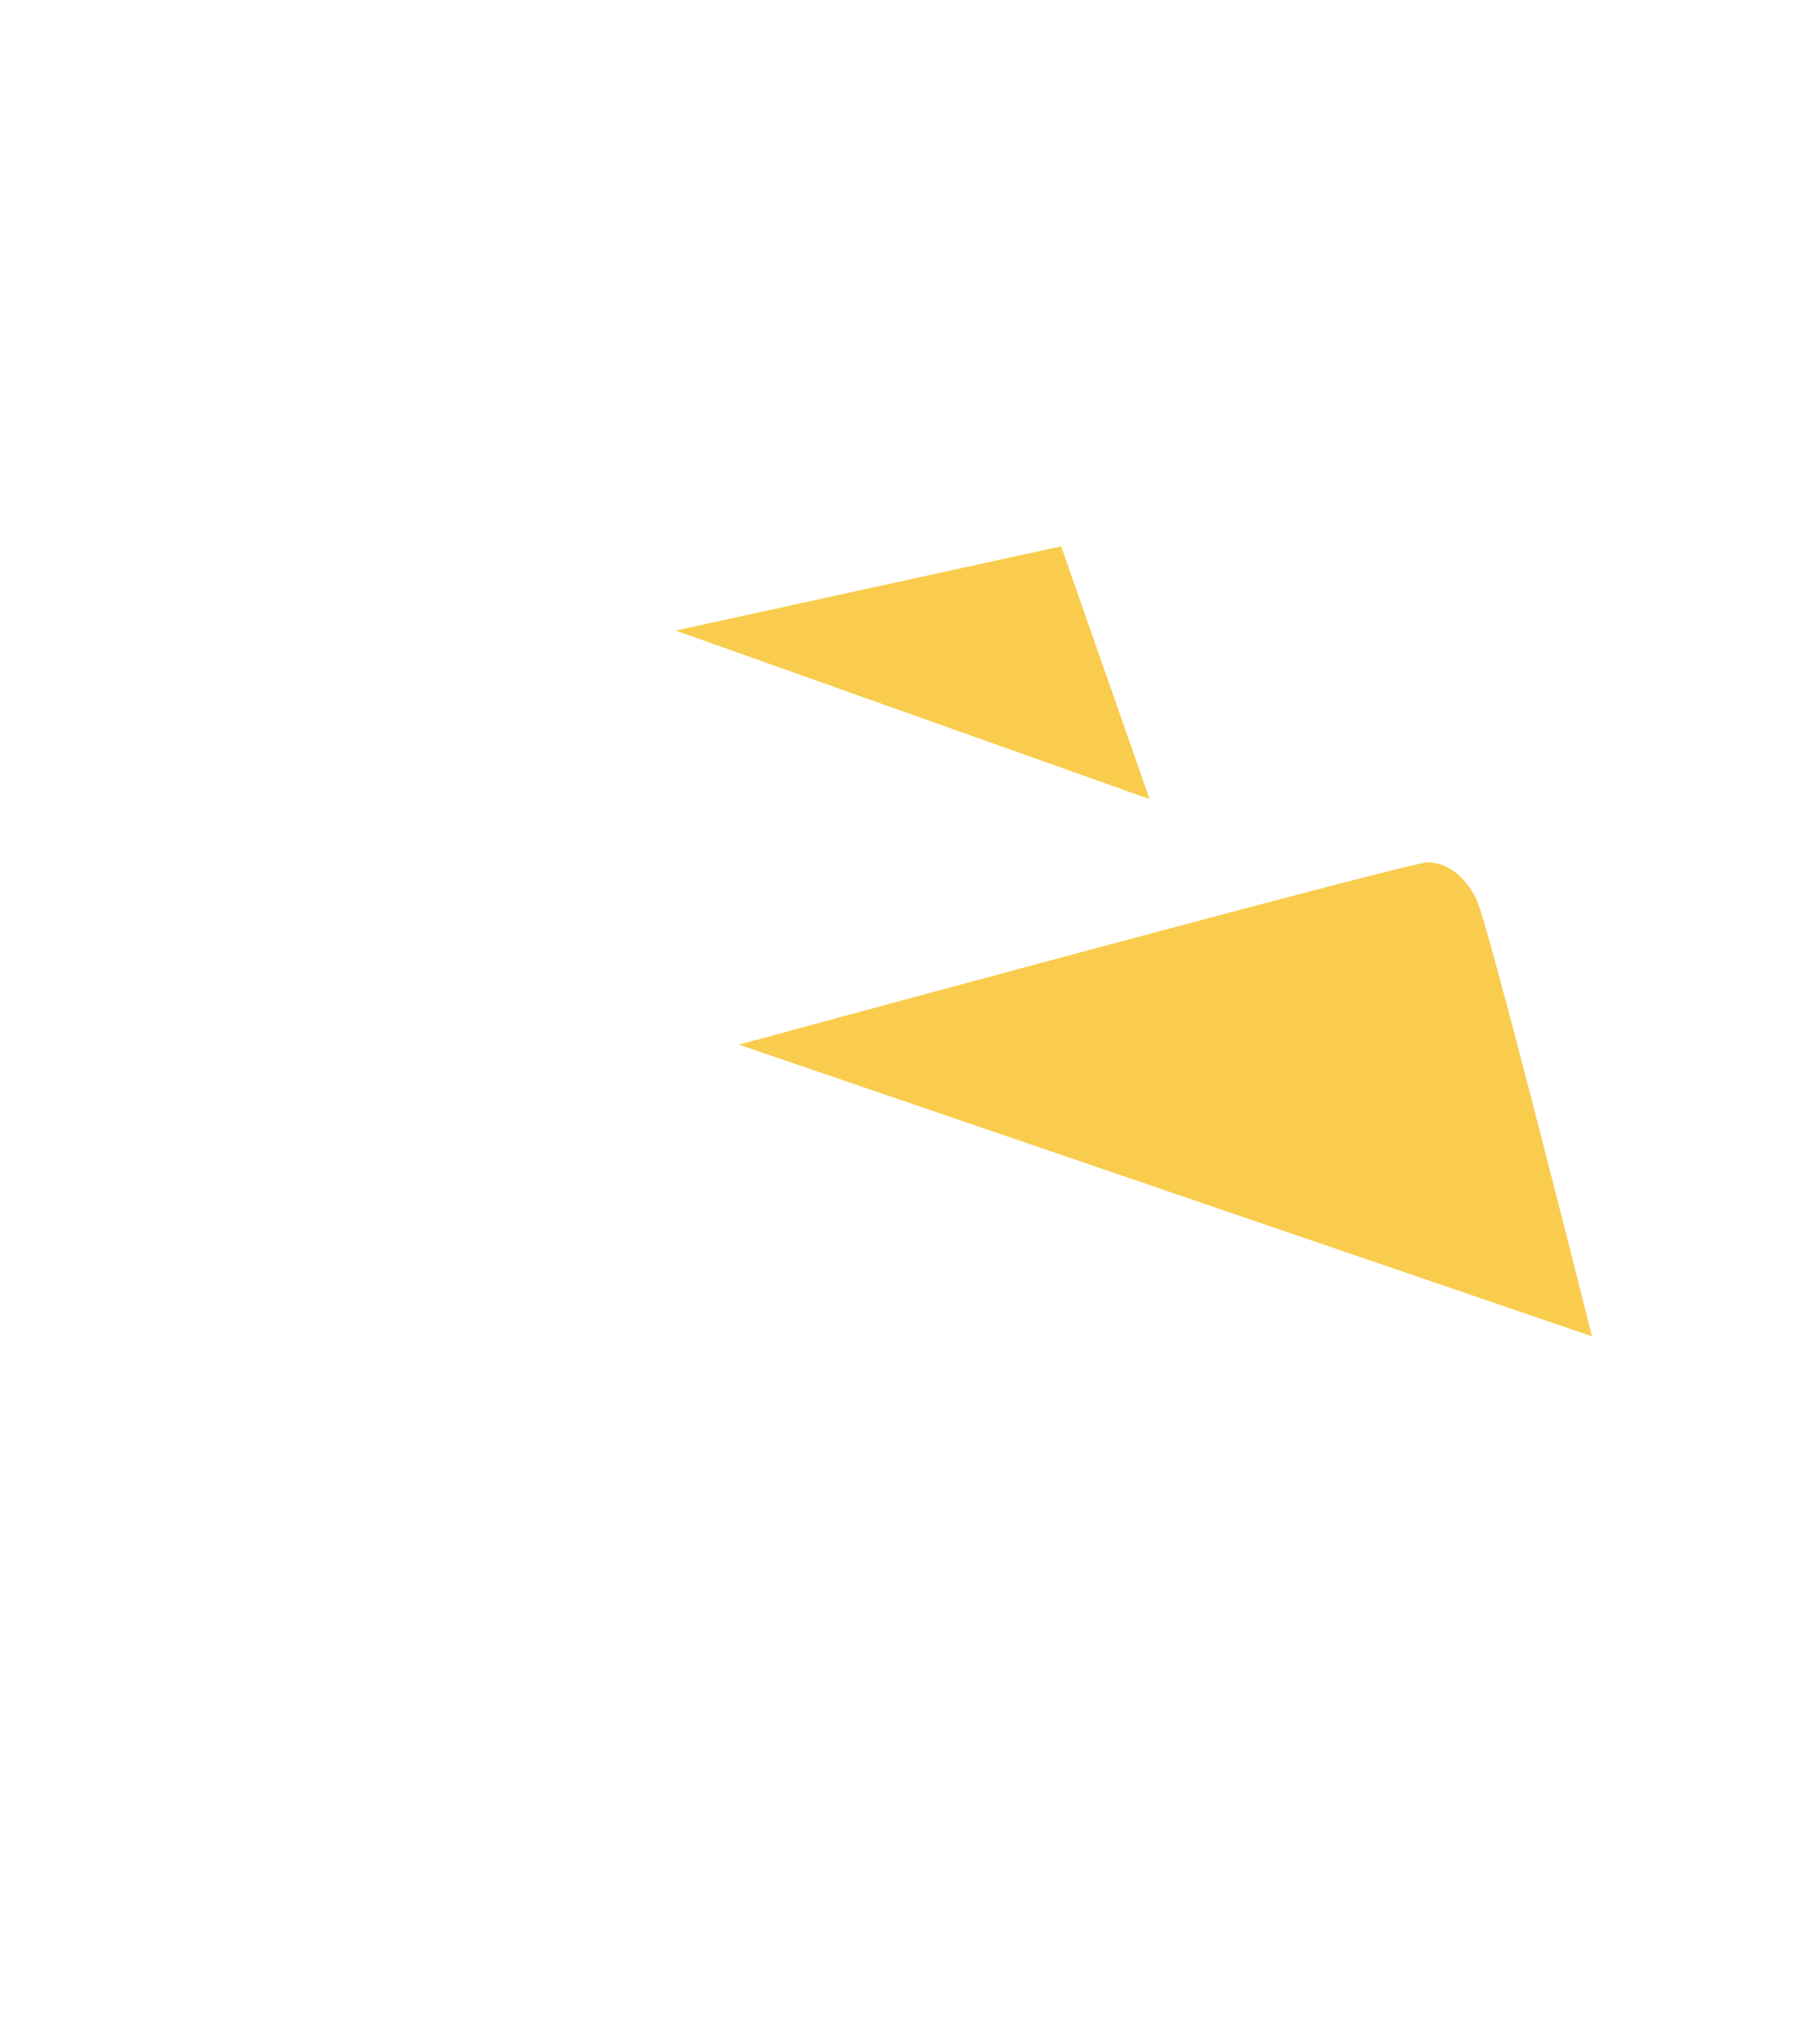 <?xml version="1.0" encoding="UTF-8"?>
<svg width="52px" height="59px" viewBox="0 0 52 59" version="1.1" xmlns="http://www.w3.org/2000/svg" xmlns:xlink="http://www.w3.org/1999/xlink">
    <!-- Generator: sketchtool 52.5 (67469) - http://www.bohemiancoding.com/sketch -->
    <title>BECEBFCC-72D5-4208-92B4-69FF32D96862</title>
    <desc>Created with sketchtool.</desc>
    <defs>
        <filter x="-27.4%" y="-23.1%" width="155.3%" height="146.2%" filterUnits="objectBoundingBox" id="filter-1">
            <feOffset dx="0" dy="2" in="SourceAlpha" result="shadowOffsetOuter1"></feOffset>
            <feGaussianBlur stdDeviation="2" in="shadowOffsetOuter1" result="shadowBlurOuter1"></feGaussianBlur>
            <feColorMatrix values="0 0 0 0 0.545   0 0 0 0 0.212   0 0 0 0 0.212  0 0 0 0.5 0" type="matrix" in="shadowBlurOuter1" result="shadowMatrixOuter1"></feColorMatrix>
            <feMerge>
                <feMergeNode in="shadowMatrixOuter1"></feMergeNode>
                <feMergeNode in="SourceGraphic"></feMergeNode>
            </feMerge>
        </filter>
        <polygon id="path-2" points="0 0.823 18.257 0.823 18.257 38.02 0 38.02"></polygon>
    </defs>
    <g id="Page-1" stroke="none" stroke-width="1" fill="none" fill-rule="evenodd">
        <g id="Particuliers" transform="translate(-393, -1497)">
            <g id="Group-18-2" filter="url(#filter-1)" transform="translate(397, 1498)">
                <path d="M17.333,26.309 C17.61,26.063 17.981,25.468 18.472,25.338 C25.09,23.572 31.726,21.874 38.355,20.149 C39.337,19.892 39.957,20.268 40.2,21.226 C41.39,25.889 42.565,30.557 43.727,35.226 C43.935,36.066 43.627,36.679 42.765,36.905 C37.448,38.295 32.132,39.687 26.807,41.042 C26.564,41.104 26.136,40.89 25.96,40.669 C24.6,38.956 22.889,37.877 20.774,37.408 C20.419,37.331 19.935,36.983 19.848,36.665 C18.995,33.525 18.213,30.368 17.417,27.213 C17.372,27.037 17.381,26.847 17.333,26.309" id="Fill-1" fill="#FFFFFF"></path>
                <path d="M13.684,15.518 C13.924,15.327 14.2,14.939 14.557,14.849 C18.625,13.814 22.699,12.802 26.792,11.868 C27.121,11.793 27.87,12.257 27.967,12.594 C28.717,15.168 29.333,17.777 30.038,20.365 C30.259,21.174 29.925,21.541 29.18,21.723 C25.193,22.699 21.209,23.694 17.209,24.617 C16.85,24.701 16.076,24.404 16.001,24.148 C15.189,21.361 14.48,18.546 13.684,15.518" id="Fill-3" fill="#FFFFFF"></path>
                <g id="Group-7">
                    <mask id="mask-3" fill="white">
                        <use xlink:href="#path-2"></use>
                    </mask>
                    <g id="Clip-6"></g>
                    <path d="M18.257,37.339 C17.285,37.569 16.414,37.777 15.397,38.02 C14.63,35.013 13.869,32.082 13.132,29.144 C11.475,22.533 9.843,15.916 8.154,9.312 C8.024,8.805 7.615,8.262 7.179,7.96 C5.162,6.558 3.079,5.251 1.041,3.877 C0.176,3.294 -0.43,2.549 0.382,1.502 C0.918,0.809 1.613,0.587 2.416,1.114 C5.004,2.811 7.601,4.494 10.17,6.221 C10.467,6.42 10.72,6.82 10.811,7.174 C13.276,16.903 15.718,26.638 18.158,36.374 C18.224,36.635 18.215,36.915 18.257,37.339" id="Fill-5" fill="#FFFFFF" mask="url(#mask-3)"></path>
                </g>
                <path d="M27.186,44.702 C26.911,43.654 26.697,42.839 26.456,41.92 C31.622,40.728 36.745,39.534 41.877,38.369 C42.833,38.153 43.566,38.606 43.749,39.452 C43.97,40.467 43.262,41.002 42.253,41.231 C38.442,42.099 34.635,42.973 30.828,43.848 C29.642,44.12 28.46,44.403 27.186,44.702" id="Fill-8" fill="#FFFFFF"></path>
                <path d="M13.988,45.582 C13.962,48.453 16.235,50.818 19.088,50.882 C21.93,50.947 24.451,48.493 24.453,45.658 C24.455,42.854 22.059,40.465 19.23,40.452 C16.356,40.438 14.014,42.73 13.988,45.582 M25.544,45.679 C25.53,49.341 22.77,52.03 19.058,52 C15.553,51.972 12.73,49.075 12.772,45.554 C12.815,42.101 15.777,39.208 19.25,39.228 C22.735,39.248 25.556,42.14 25.544,45.679" id="Fill-10" fill="#FFFFFF"></path>
                <path d="M18.653,48.568 C20.014,48.574 21.233,47.349 21.21,46.003 C21.187,44.682 20.026,43.541 18.701,43.536 C17.279,43.531 16.16,44.661 16.174,46.085 C16.187,47.42 17.327,48.562 18.653,48.568 M18.651,42.877 C20.464,42.876 21.879,44.243 21.895,46.014 C21.91,47.746 20.431,49.248 18.695,49.263 C16.933,49.279 15.516,47.858 15.509,46.067 C15.5,44.193 16.796,42.878 18.651,42.877" id="Fill-12" fill="#FFFFFF"></path>
                <path d="M17.333,27.158 C17.333,27.158 36.687,21.895 37.214,21.895 C37.742,21.895 38.27,22.245 38.623,22.947 C38.974,23.649 41.965,35.579 41.965,35.579 L17.333,27.158 Z" id="Fill-14" fill="#F9CC4E"></path>
                <polygon id="Fill-16" fill="#F9CC4E" points="15.509 15.204 26.639 12.772 29.193 20.07"></polygon>
            </g>
        </g>
    </g>
</svg>